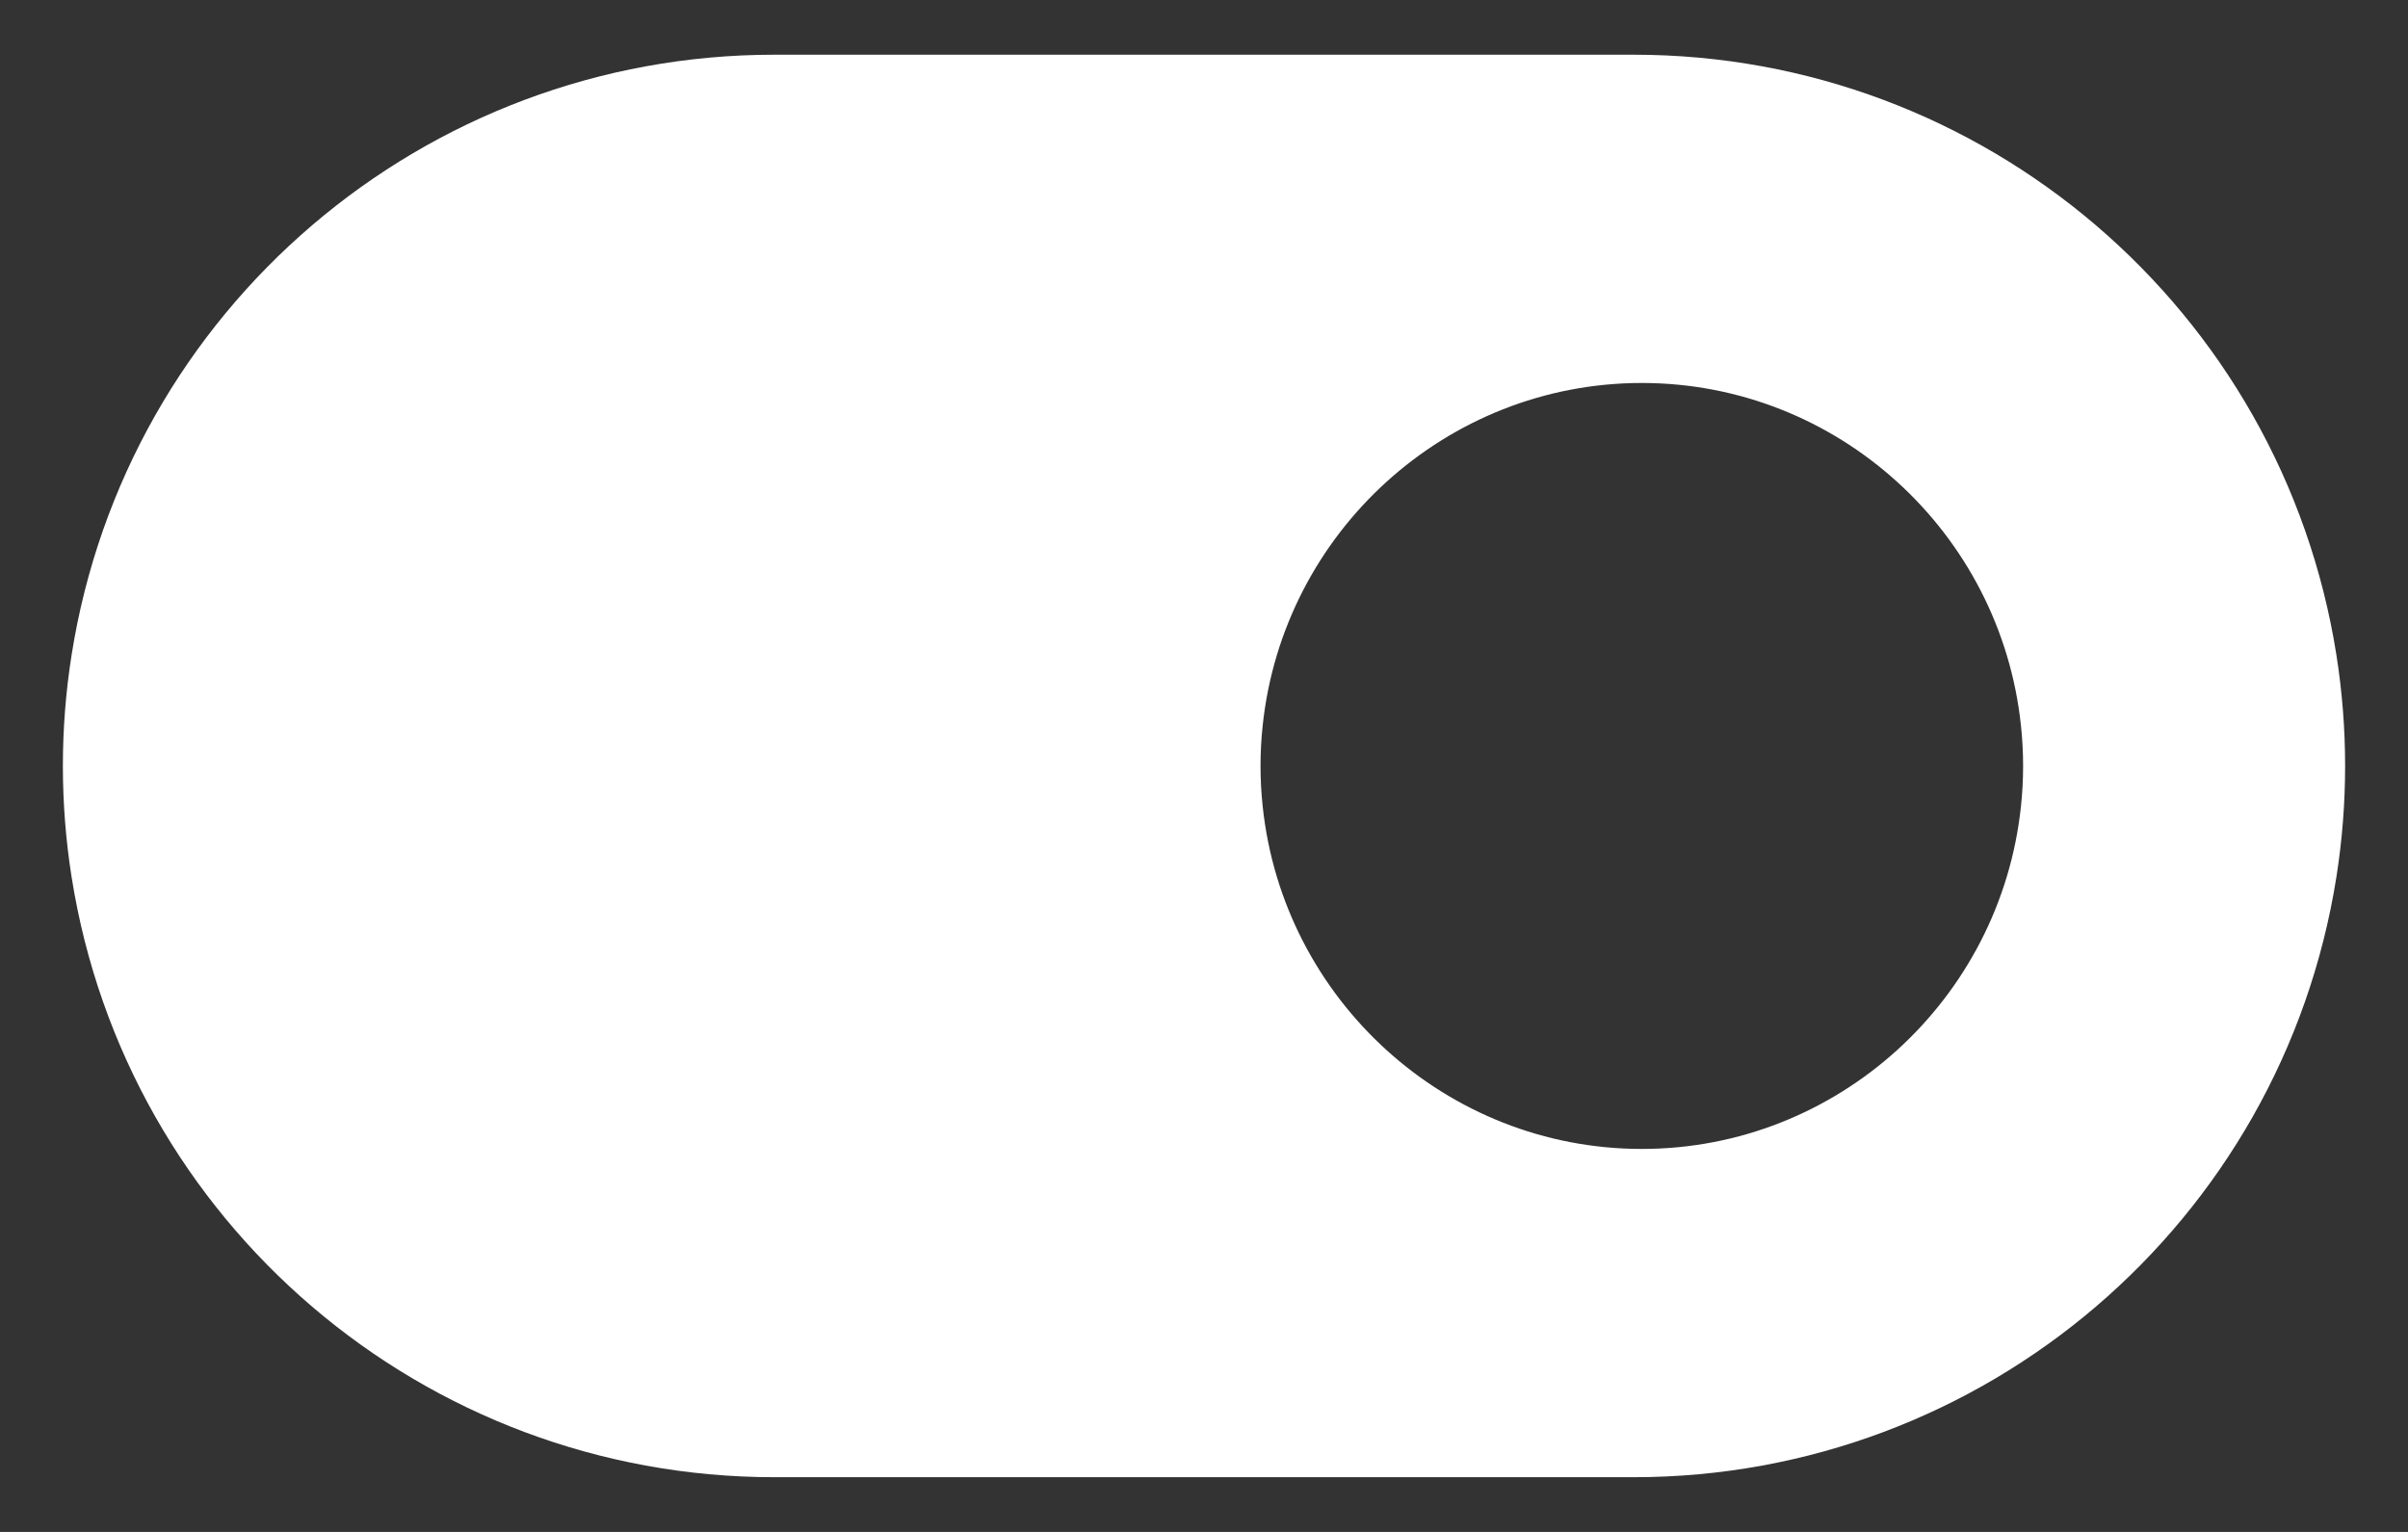 <?xml version="1.0" encoding="UTF-8"?> <svg xmlns="http://www.w3.org/2000/svg" width="22" height="14" viewBox="0 0 22 14" fill="none"><rect x="0" y="0" width="22" height="14" fill="#333333" stroke="none"/><path fill-rule="evenodd" clip-rule="evenodd" d="M0.654 8.014C1.153 11.173 3.876 13.5 7.074 13.5H14.926C18.124 13.5 20.847 11.173 21.346 8.014C21.452 7.342 21.452 6.658 21.346 5.986C20.847 2.827 18.124 0.5 14.926 0.5H7.074C3.876 0.5 1.153 2.827 0.654 5.986C0.548 6.658 0.548 7.342 0.654 8.014ZM15 10.5C16.785 10.5 18.278 9.137 18.464 7.368C18.49 7.125 18.49 6.875 18.464 6.632C18.278 4.863 16.785 3.5 15 3.5C13.215 3.5 11.722 4.863 11.536 6.632C11.51 6.875 11.51 7.125 11.536 7.368C11.722 9.137 13.215 10.5 15 10.5Z" fill="white"></path></svg> 